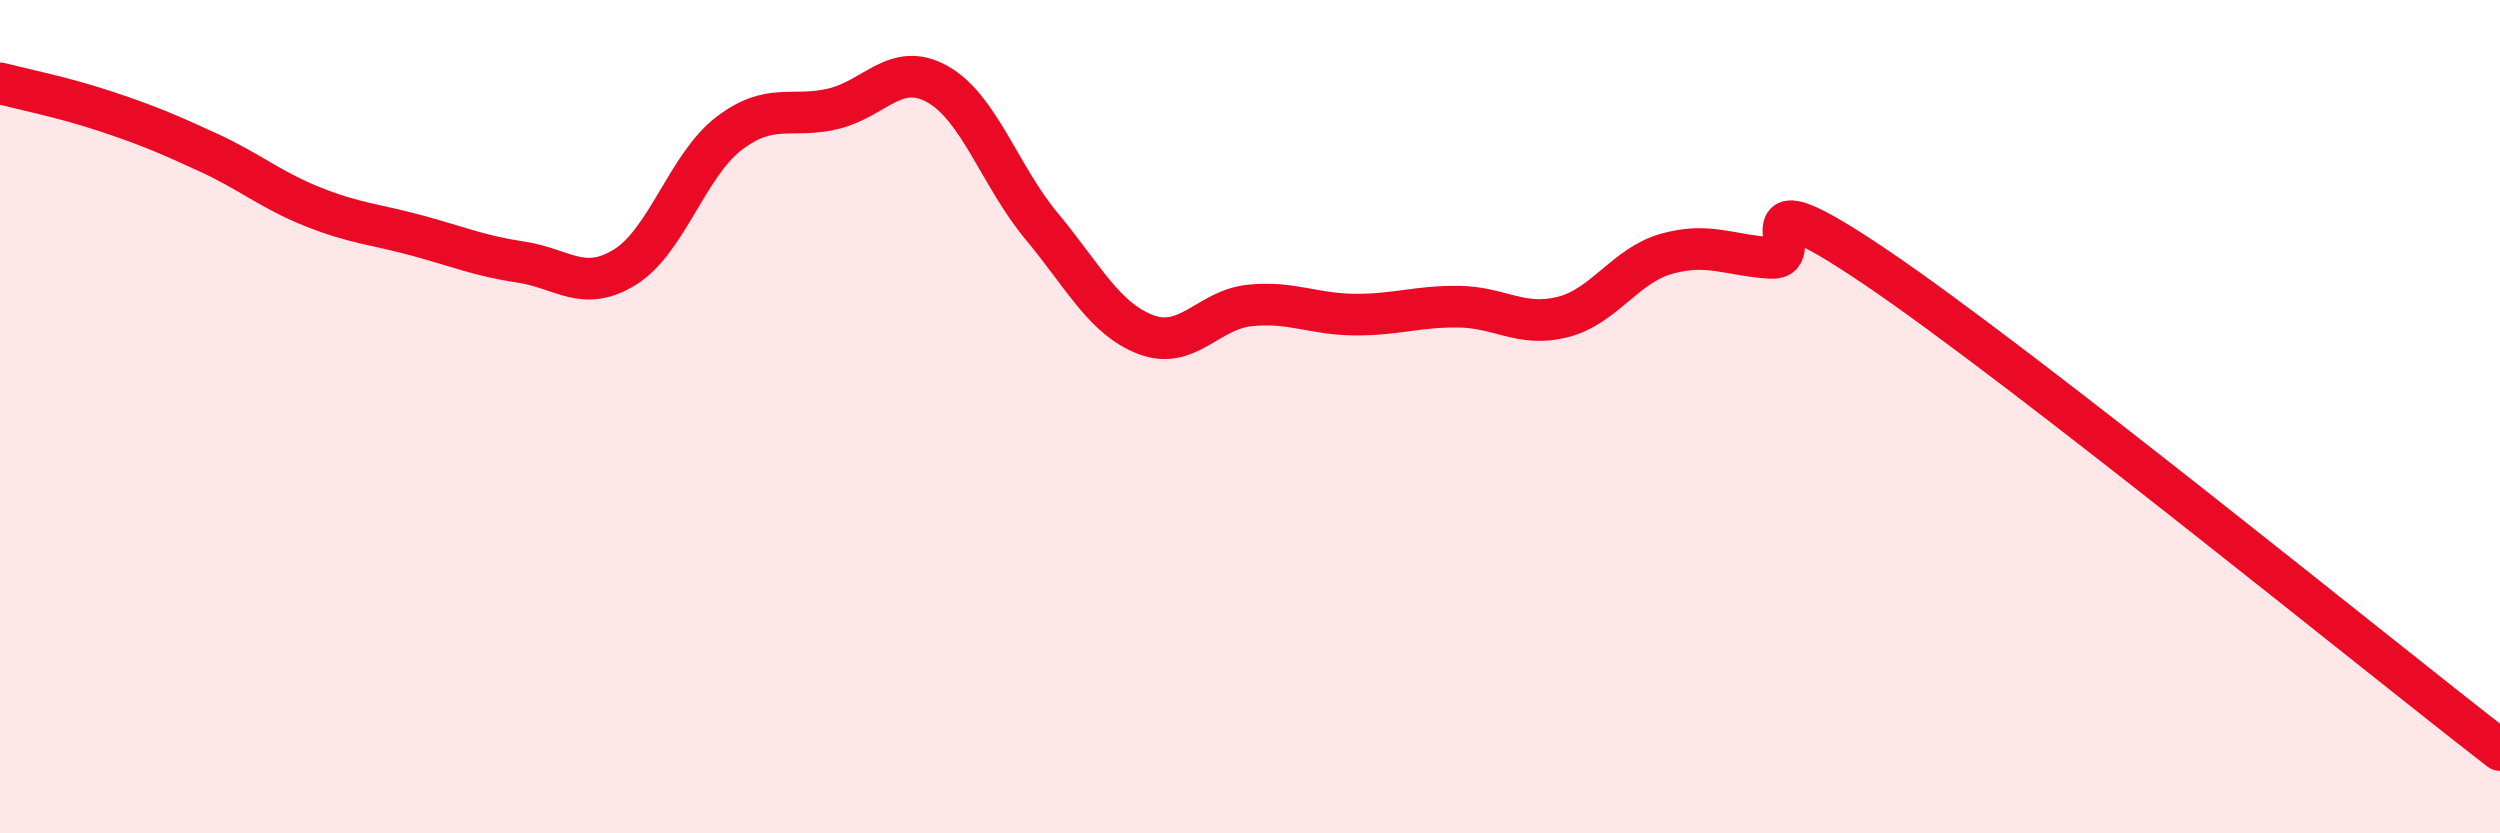 
    <svg width="60" height="20" viewBox="0 0 60 20" xmlns="http://www.w3.org/2000/svg">
      <path
        d="M 0,2 C 0.5,2.13 1.5,2.33 2.5,2.66 C 3.5,2.99 4,3.2 5,3.66 C 6,4.12 6.5,4.56 7.5,4.96 C 8.5,5.36 9,5.38 10,5.65 C 11,5.92 11.5,6.14 12.5,6.29 C 13.5,6.44 14,7.03 15,6.41 C 16,5.79 16.5,3.96 17.5,3.2 C 18.5,2.44 19,2.85 20,2.61 C 21,2.37 21.5,1.46 22.5,2.02 C 23.5,2.58 24,4.23 25,5.43 C 26,6.63 26.5,7.65 27.5,8.03 C 28.5,8.41 29,7.43 30,7.33 C 31,7.23 31.5,7.54 32.5,7.55 C 33.5,7.56 34,7.35 35,7.36 C 36,7.37 36.5,7.86 37.5,7.61 C 38.5,7.36 39,6.37 40,6.09 C 41,5.81 41.5,6.13 42.5,6.19 C 43.5,6.25 41.5,4.04 45,6.4 C 48.5,8.76 57,15.68 60,18L60 20L0 20Z"
        fill="#EB0A25"
        opacity="0.1"
        stroke-linecap="round"
        stroke-linejoin="round"
      />
      <path
        d="M 0,2 C 0.5,2.13 1.5,2.33 2.5,2.66 C 3.5,2.99 4,3.2 5,3.66 C 6,4.12 6.5,4.56 7.5,4.96 C 8.5,5.36 9,5.38 10,5.65 C 11,5.92 11.5,6.14 12.5,6.29 C 13.5,6.44 14,7.03 15,6.41 C 16,5.79 16.5,3.96 17.5,3.2 C 18.5,2.44 19,2.85 20,2.61 C 21,2.37 21.5,1.46 22.5,2.02 C 23.5,2.58 24,4.23 25,5.43 C 26,6.63 26.5,7.65 27.5,8.03 C 28.5,8.41 29,7.43 30,7.33 C 31,7.23 31.5,7.54 32.5,7.55 C 33.5,7.56 34,7.35 35,7.36 C 36,7.37 36.5,7.86 37.5,7.61 C 38.5,7.36 39,6.37 40,6.09 C 41,5.81 41.5,6.13 42.5,6.19 C 43.5,6.25 41.5,4.04 45,6.4 C 48.5,8.76 57,15.68 60,18"
        stroke="#EB0A25"
        stroke-width="1"
        fill="none"
        stroke-linecap="round"
        stroke-linejoin="round"
      />
    </svg>
  